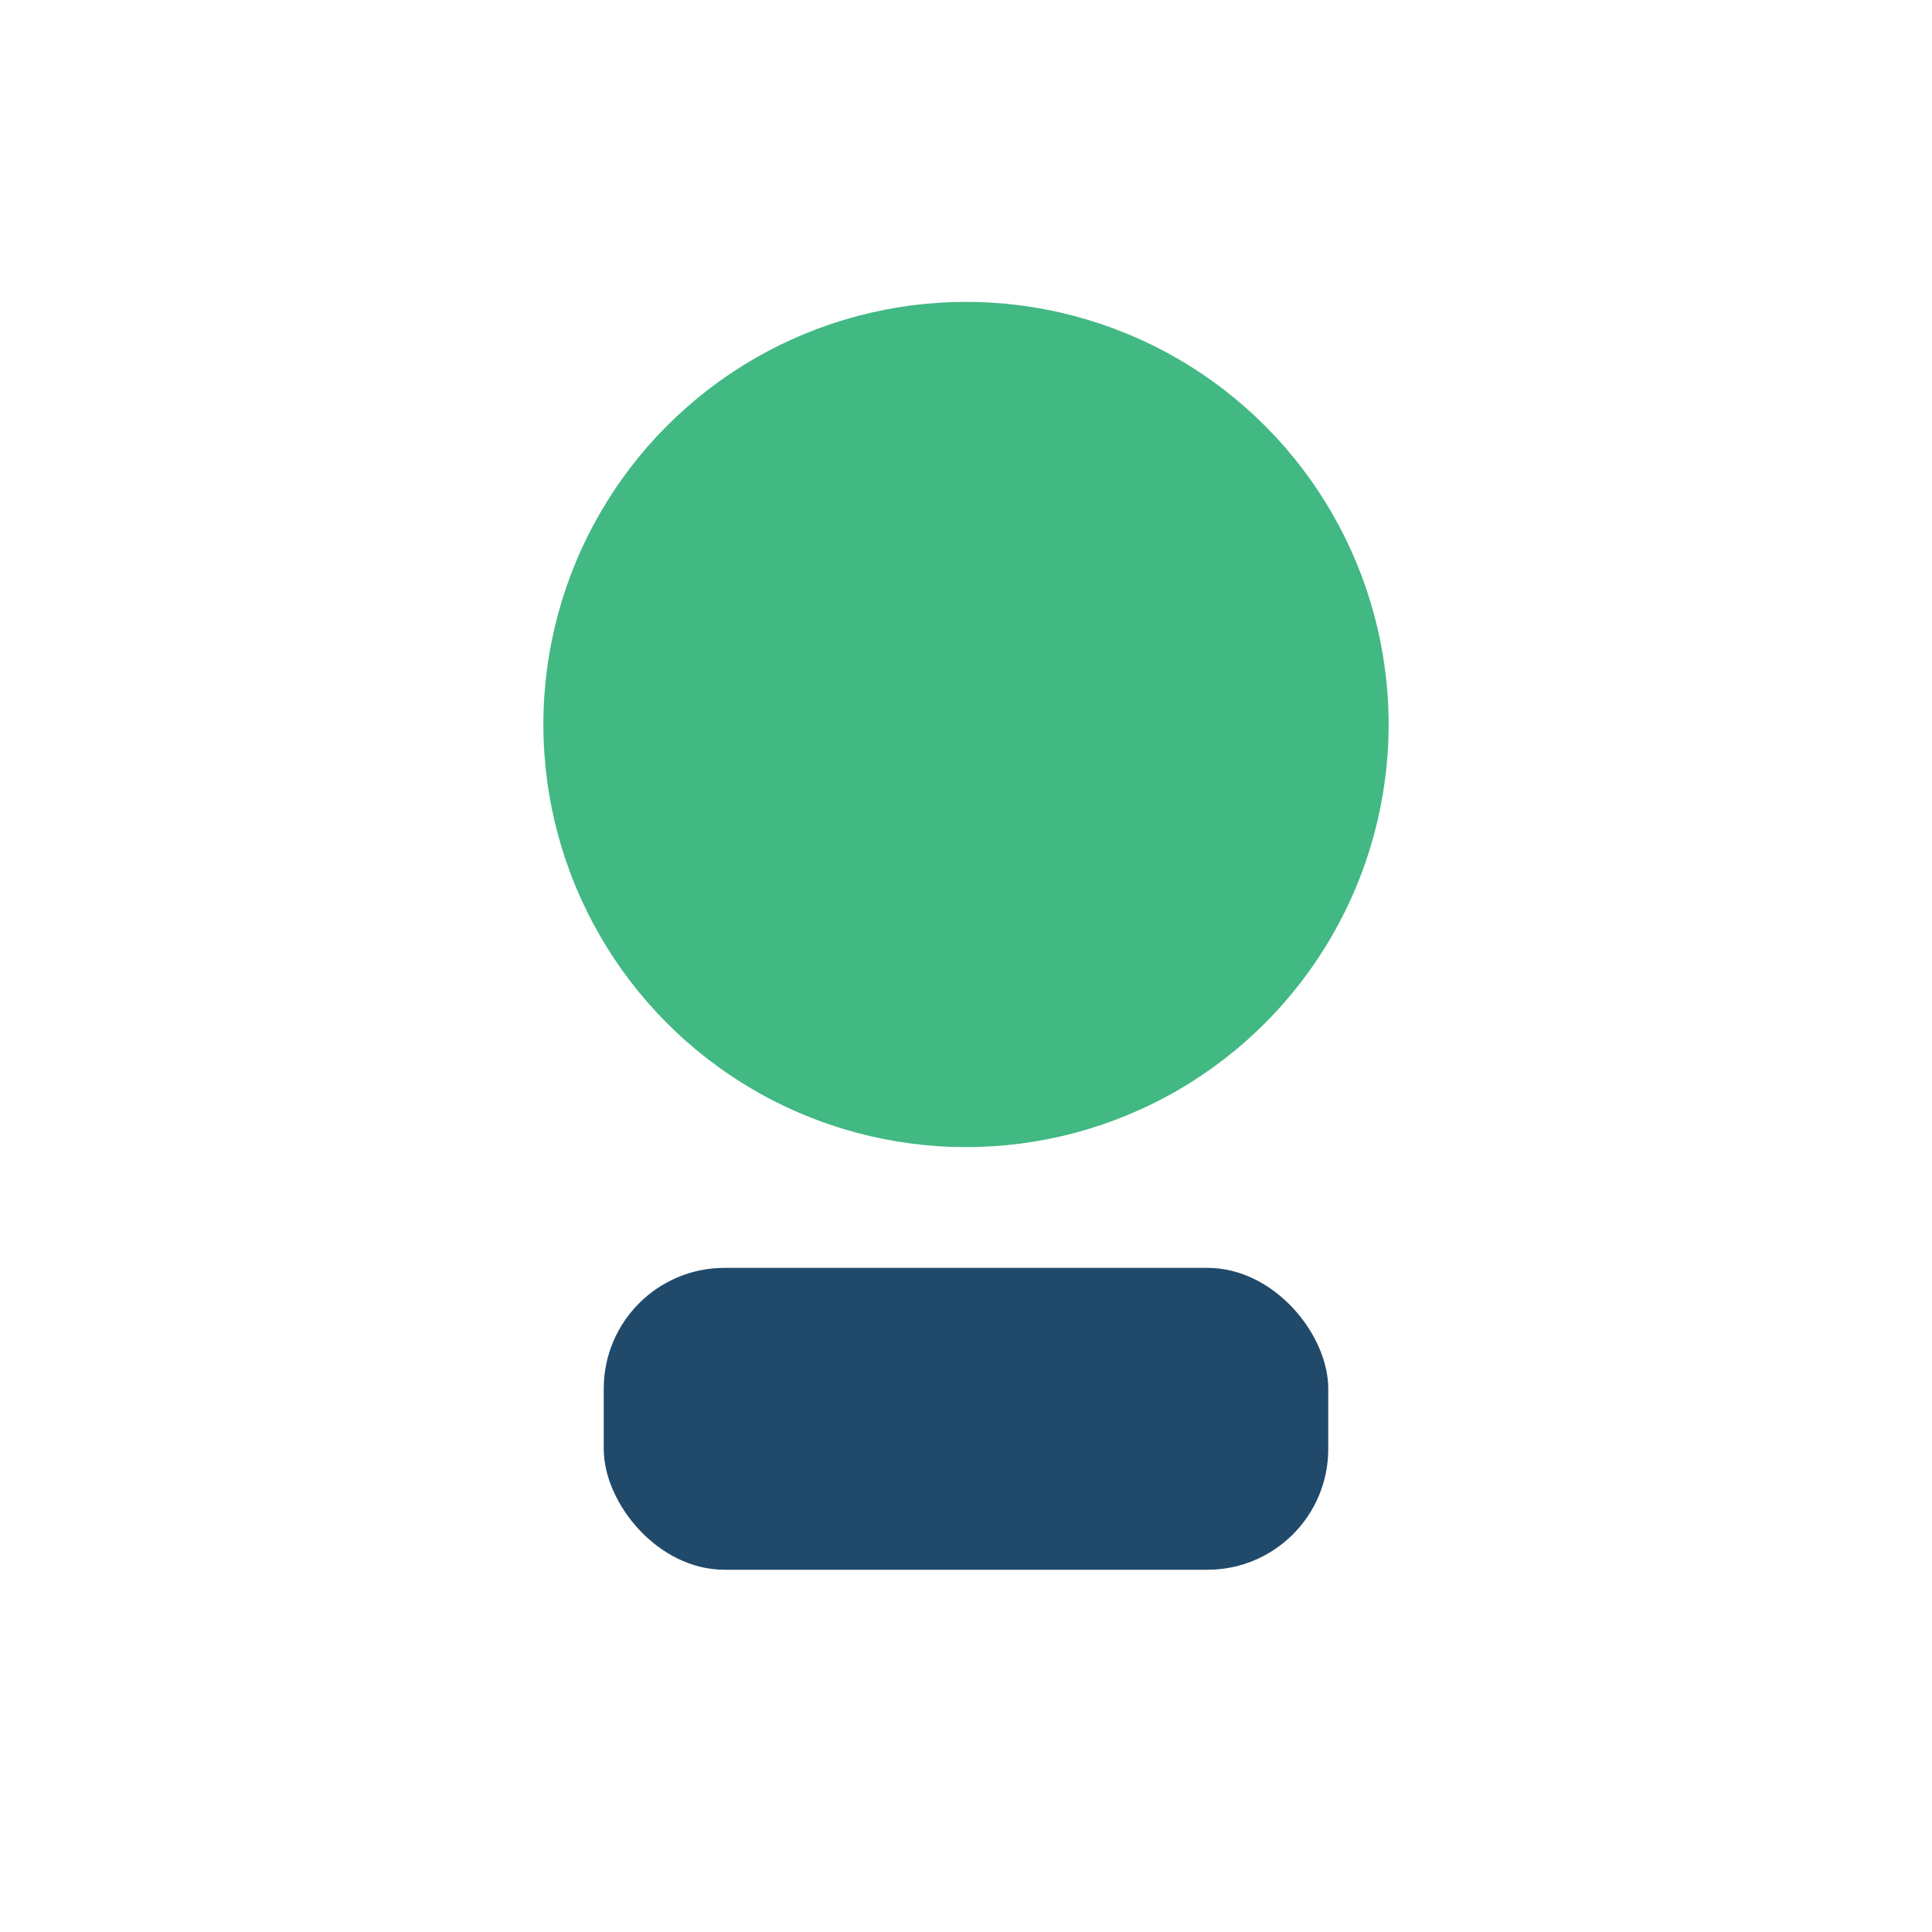 <?xml version="1.0" encoding="UTF-8"?>
<svg xmlns="http://www.w3.org/2000/svg" width="32" height="32" viewBox="0 0 32 32"><circle cx="16" cy="12" r="7" fill="#42B883"/><rect x="10" y="21" width="12" height="5" rx="2" fill="#20496A"/></svg>